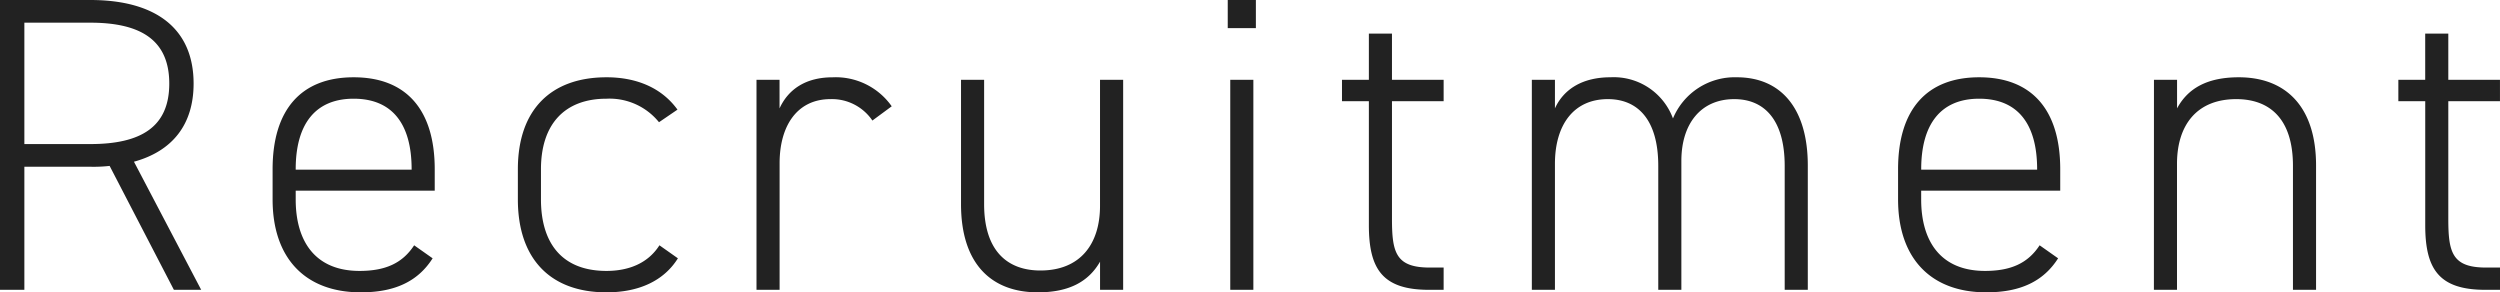 <svg xmlns="http://www.w3.org/2000/svg" width="333.312" height="38.976" viewBox="0 0 333.312 38.976"><path d="M31.864,0,22.9-17.08c5.1-1.4,7.952-4.928,7.952-10.416,0-7.336-5.04-11.144-13.776-11.144H5.04V0H8.288V-16.408H17.08a19.4,19.4,0,0,0,2.576-.112L28.224,0ZM8.288-19.432V-35.616H17.08c6.776,0,10.528,2.352,10.528,8.12s-3.752,8.064-10.528,8.064ZM63-13.216v-2.856c0-7.952-3.808-12.264-10.808-12.264S41.384-24.024,41.384-16.072v4.032C41.384-4.256,45.7.336,53.144.336,57.68.336,60.76-1.12,62.72-4.2L60.256-5.936c-1.568,2.408-3.864,3.416-7.28,3.416-5.936,0-8.512-3.976-8.512-9.52v-1.176ZM44.464-16.072c0-6.048,2.632-9.408,7.728-9.408s7.728,3.3,7.728,9.408v.056H44.464ZM92.96-5.936C91.392-3.472,88.76-2.52,85.9-2.52c-6.16,0-8.736-3.976-8.736-9.52v-4.032c0-6.048,3.192-9.408,8.736-9.408a8.473,8.473,0,0,1,7,3.136l2.464-1.68C93.3-26.88,89.992-28.336,85.9-28.336c-7.392,0-11.816,4.312-11.816,12.264v4.032C74.088-4.144,78.4.336,85.9.336c4.368,0,7.672-1.568,9.52-4.536Zm22.792-19.488a6.519,6.519,0,0,1,5.6,2.856l2.576-1.9a9.131,9.131,0,0,0-7.9-3.864c-3.528,0-5.88,1.568-7.056,4.144V-28H105.9V0h3.08V-16.856C108.976-21.952,111.384-25.424,115.752-25.424ZM154.784-28H151.7v16.8c0,5.1-2.632,8.624-7.952,8.624-4.312,0-7.5-2.52-7.5-8.848V-28h-3.08v16.576c0,7.952,4.032,11.76,10.248,11.76,4.2,0,6.776-1.456,8.288-4.088V0h3.08Zm14.28,28h3.08V-28h-3.08Zm-.336-34.888h3.752V-38.64h-3.752Zm15.232,9.744h3.584v16.52C187.544-2.8,189.336,0,195.552,0h1.96V-2.968h-1.848c-4.536,0-5.04-2.016-5.04-6.5v-15.68h6.888V-28h-6.888v-6.16h-3.08V-28H183.96ZM209.272,0h3.08V-16.8c0-5.152,2.464-8.624,7.056-8.624,4.032,0,6.72,2.8,6.72,8.9V0h3.08V-17.192c0-4.928,2.576-8.232,7.056-8.232,4.032,0,6.72,2.8,6.72,8.9V0h3.08V-16.576c0-7.616-3.584-11.76-9.464-11.76a8.912,8.912,0,0,0-8.512,5.488,8.413,8.413,0,0,0-8.344-5.488c-3.7,0-6.216,1.568-7.392,4.144V-28h-3.08ZM279.72-13.216v-2.856c0-7.952-3.808-12.264-10.808-12.264S258.1-24.024,258.1-16.072v4.032c0,7.784,4.312,12.376,11.76,12.376,4.536,0,7.616-1.456,9.576-4.536l-2.464-1.736c-1.568,2.408-3.864,3.416-7.28,3.416-5.936,0-8.512-3.976-8.512-9.52v-1.176Zm-18.536-2.856c0-6.048,2.632-9.408,7.728-9.408s7.728,3.3,7.728,9.408v.056H261.184ZM292.208,0h3.08V-16.8c0-5.152,2.632-8.624,7.9-8.624,4.368,0,7.56,2.52,7.56,8.9V0h3.08V-16.576c0-7.9-4.088-11.76-10.3-11.76-4.2,0-6.776,1.456-8.232,4.144V-28h-3.08ZM324.8-25.144h3.584v16.52C328.384-2.8,330.176,0,336.392,0h1.96V-2.968H336.5c-4.536,0-5.04-2.016-5.04-6.5v-15.68h6.888V-28h-6.888v-6.16h-3.08V-28H324.8Z" transform="translate(-5.04 38.64)" fill="#222" opacity="0.999"/></svg>